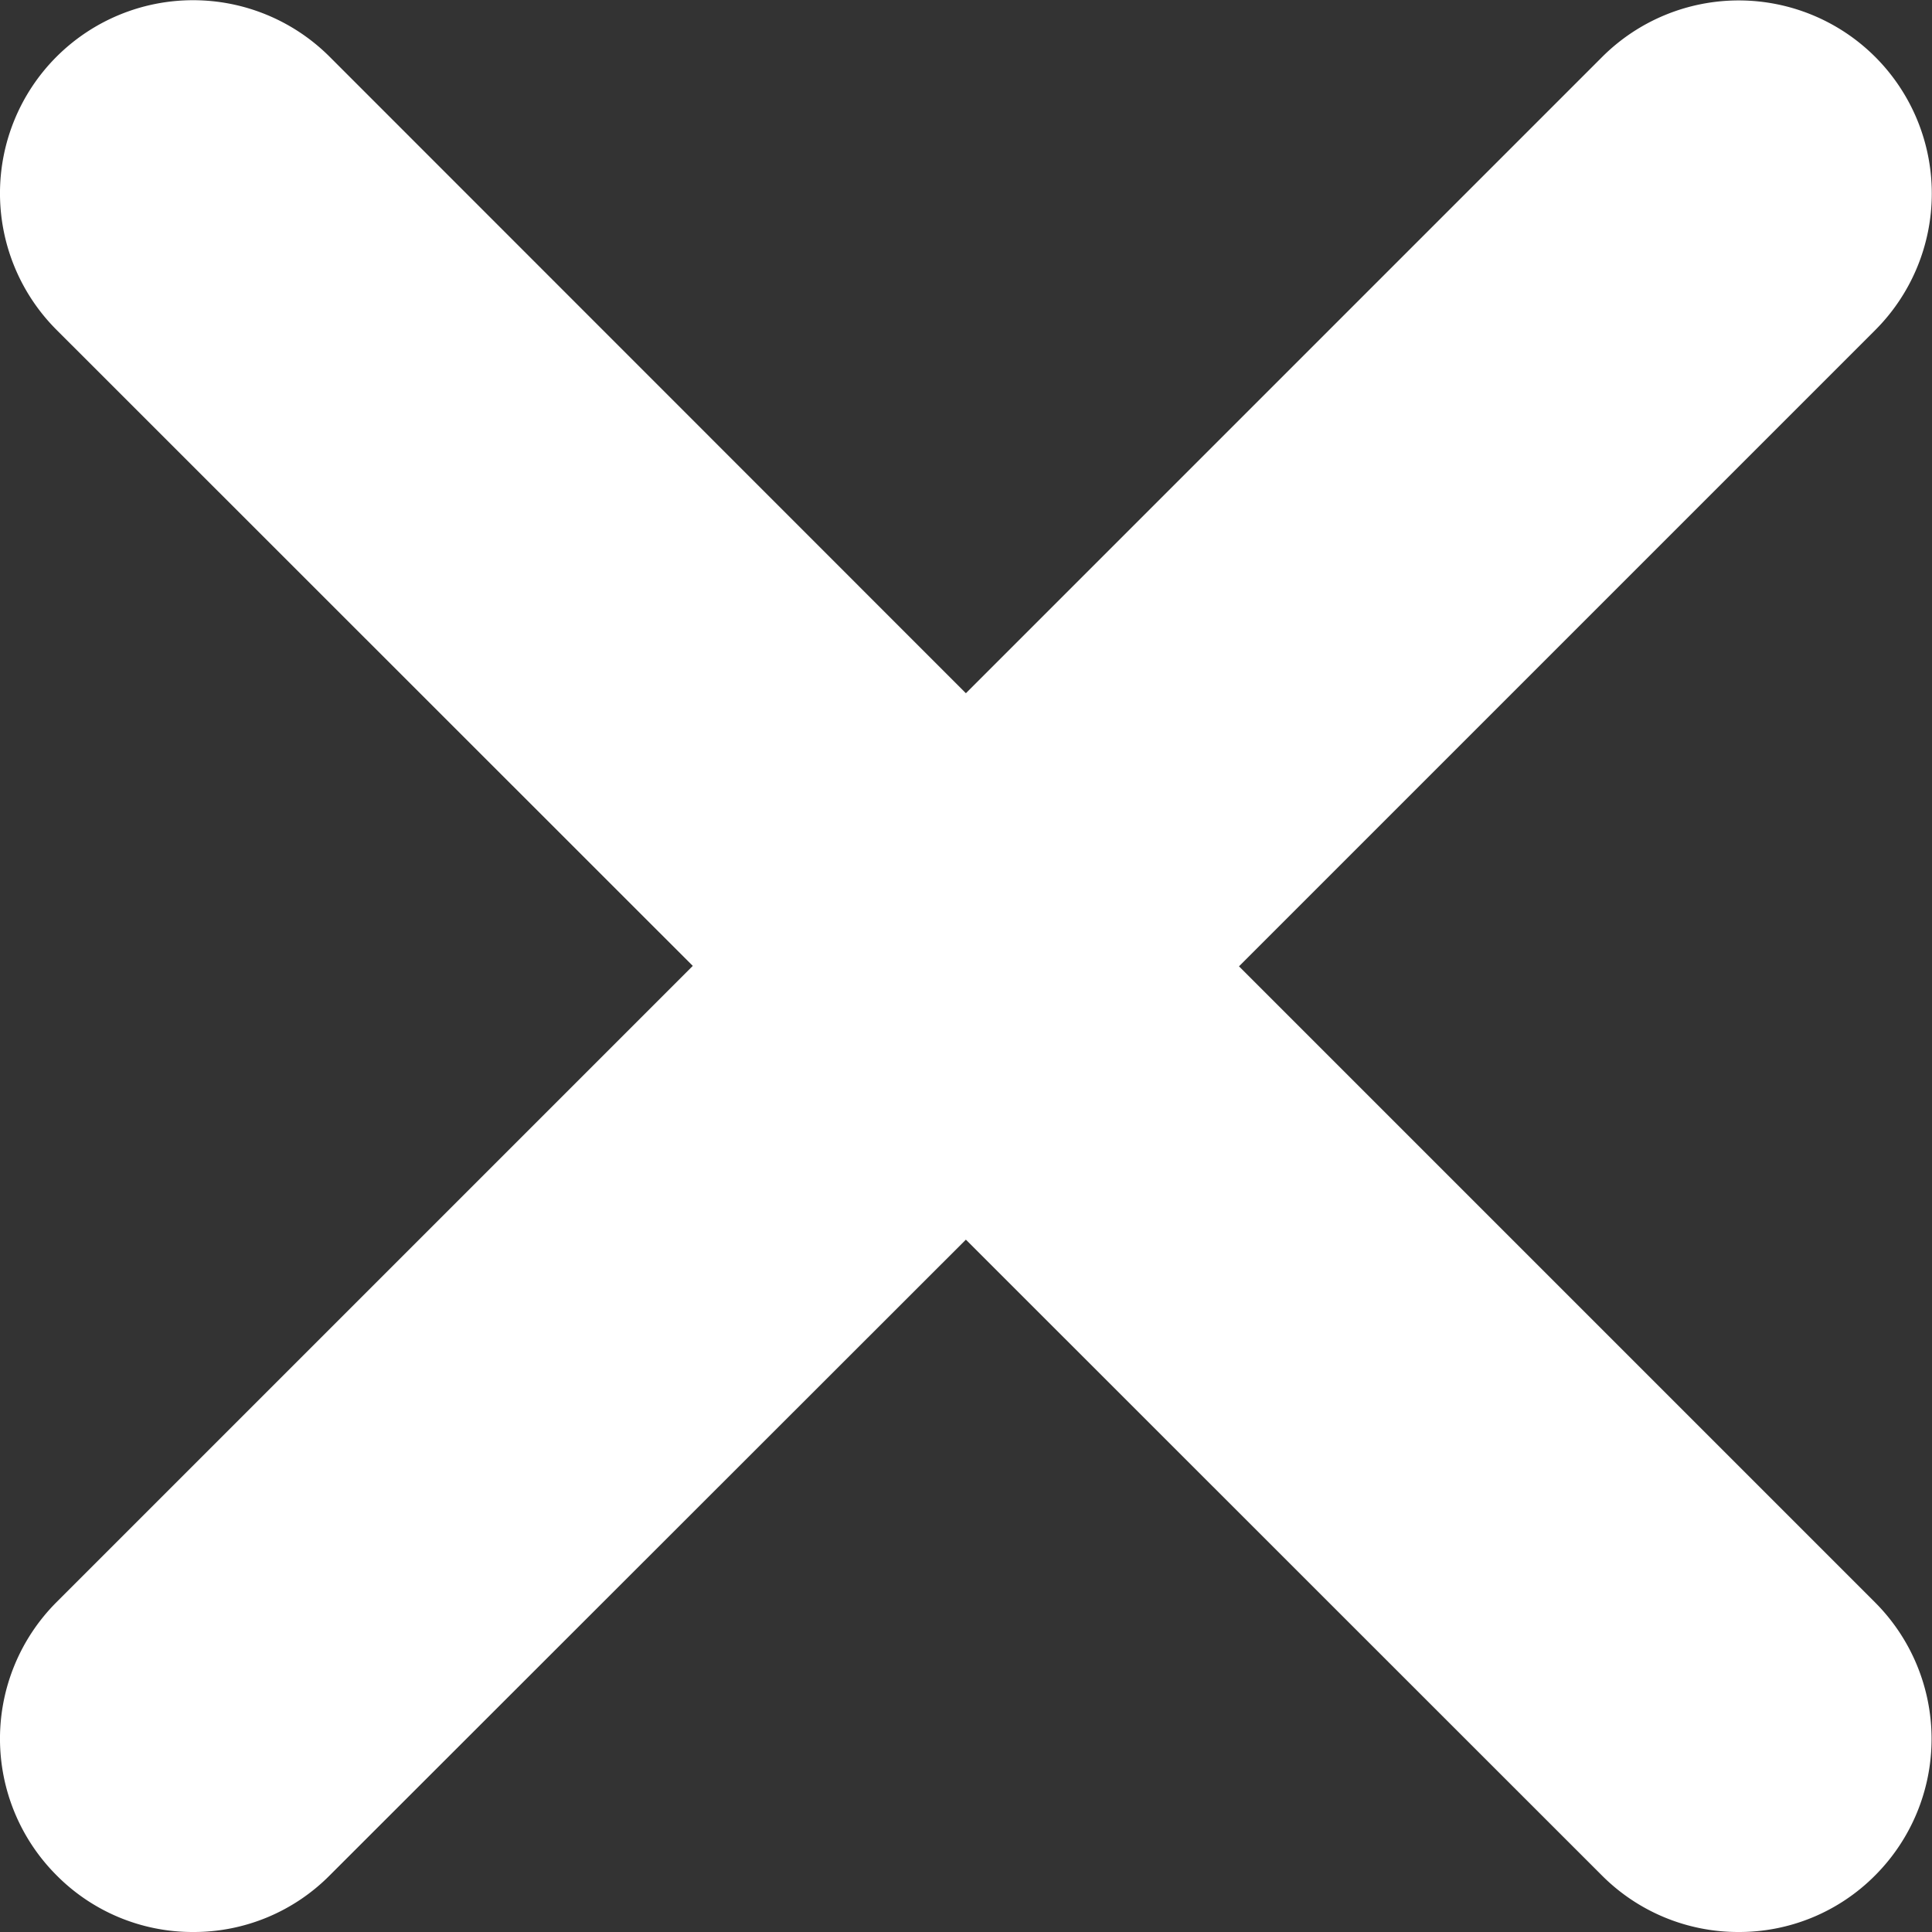 <svg xmlns="http://www.w3.org/2000/svg" width="8.751" height="8.751" viewBox="0 0 8.751 8.751">
  <rect x="0" y="0" width="8.751" height="8.751" fill="#333333" stroke="none"/>
  <path id="cancel" d="M8.493-2.368a.875.875,0,0,1,0,1.237.867.867,0,0,1-.618.256.871.871,0,0,1-.619-.256L4.375-4.011,1.494-1.132a.867.867,0,0,1-.619.257.867.867,0,0,1-.619-.257.875.875,0,0,1,0-1.237L3.138-5.251.256-8.132a.875.875,0,0,1,0-1.237.875.875,0,0,1,1.237,0L4.375-6.486,7.257-9.368a.875.875,0,0,1,1.237,0,.875.875,0,0,1,0,1.237L5.612-5.249,8.493-2.368Z" transform="translate(0 9.626)" fill="#fff"/>
</svg>
